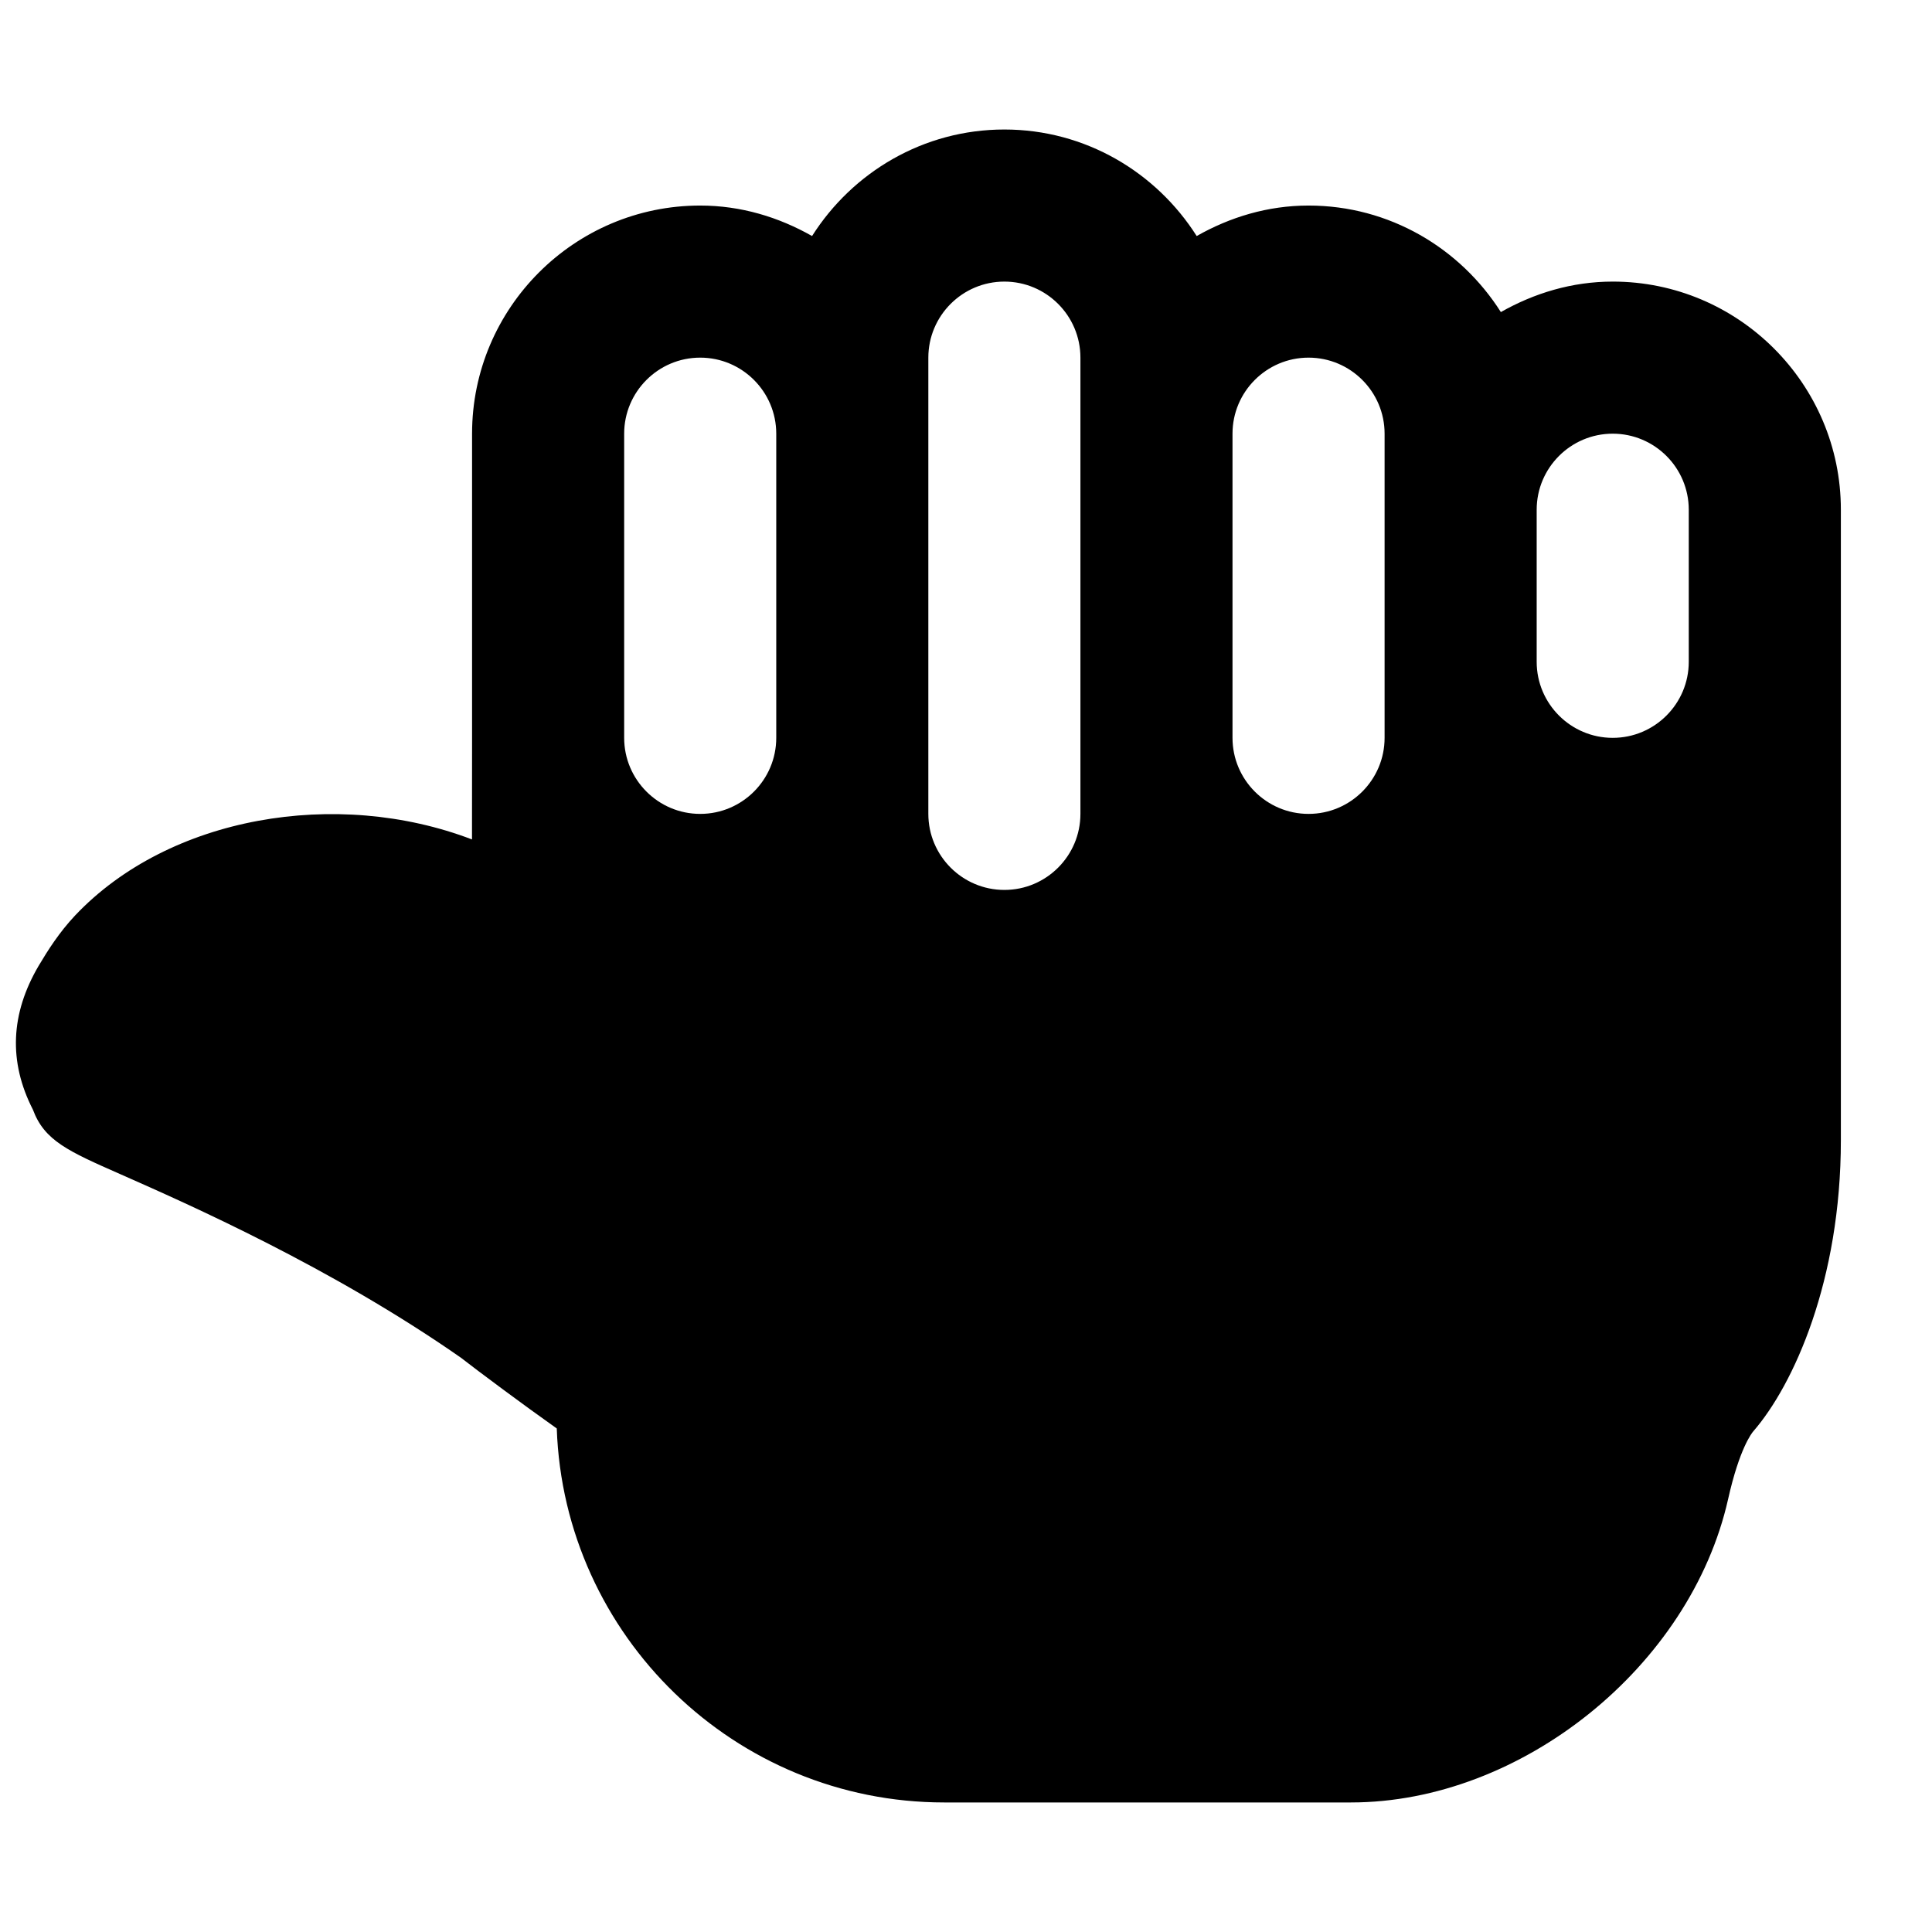 <?xml version="1.0" encoding="UTF-8"?>
<!-- Uploaded to: ICON Repo, www.iconrepo.com, Generator: ICON Repo Mixer Tools -->
<svg width="800px" height="800px" version="1.1" viewBox="144 144 512 512" xmlns="http://www.w3.org/2000/svg">
 <defs>
  <clipPath id="a">
   <path d="m148.09 178h483.91v444h-483.91z"/>
  </clipPath>
 </defs>
 <g clip-path="url(#a)">
  <path d="m309.41 258.93c0-11.105 9.027-20.152 20.152-20.152s20.152 9.047 20.152 20.152v80.609c0 11.102-9.027 20.152-20.152 20.152s-20.152-9.051-20.152-20.152zm80.609-20.152c0-11.105 9.027-20.152 20.152-20.152s20.152 9.047 20.152 20.152v120.91c0 11.102-9.027 20.152-20.152 20.152s-20.152-9.051-20.152-20.152zm100.76 0c11.125 0 20.152 9.047 20.152 20.152v80.609c0 11.102-9.027 20.152-20.152 20.152s-20.152-9.051-20.152-20.152v-80.609c0-11.105 9.027-20.152 20.152-20.152zm80.609 20.152c11.125 0 20.152 9.047 20.152 20.152v40.305c0 11.102-9.027 20.152-20.152 20.152s-20.152-9.051-20.152-20.152v-40.305c0-11.105 9.027-20.152 20.152-20.152zm0-40.305c-10.82 0-20.836 3.082-29.645 8.078-10.723-16.906-29.504-28.23-50.965-28.23-10.82 0-20.84 3.082-29.645 8.078-10.723-16.906-29.504-28.23-50.965-28.23-21.461 0-40.246 11.324-50.965 28.23-8.809-4.996-18.824-8.078-29.645-8.078-33.332 0-60.457 27.125-60.457 60.457v80.609l-0.02 26.922c-35.871-13.703-80.309-6.144-105.18 20.152-4.191 4.453-7.195 9.191-9.652 13.32-7.457 12.695-8.043 25.414-1.531 38.129 3.043 8.223 9.348 11.023 23.215 17.129 18.156 8.02 55.941 24.707 90.199 48.609 4.496 3.504 16.223 12.25 25.414 18.762 1.914 54.973 47.238 99.109 102.66 99.109h107.82c45.141 0 89.957-36.055 99.934-80.367 3.023-13.504 6.309-17.555 6.672-17.977 10.699-12.336 23.215-39.965 23.215-77.184v-167.06c0-33.332-27.125-60.457-60.457-60.457z" fill-rule="evenodd"/>
 </g>
</svg>